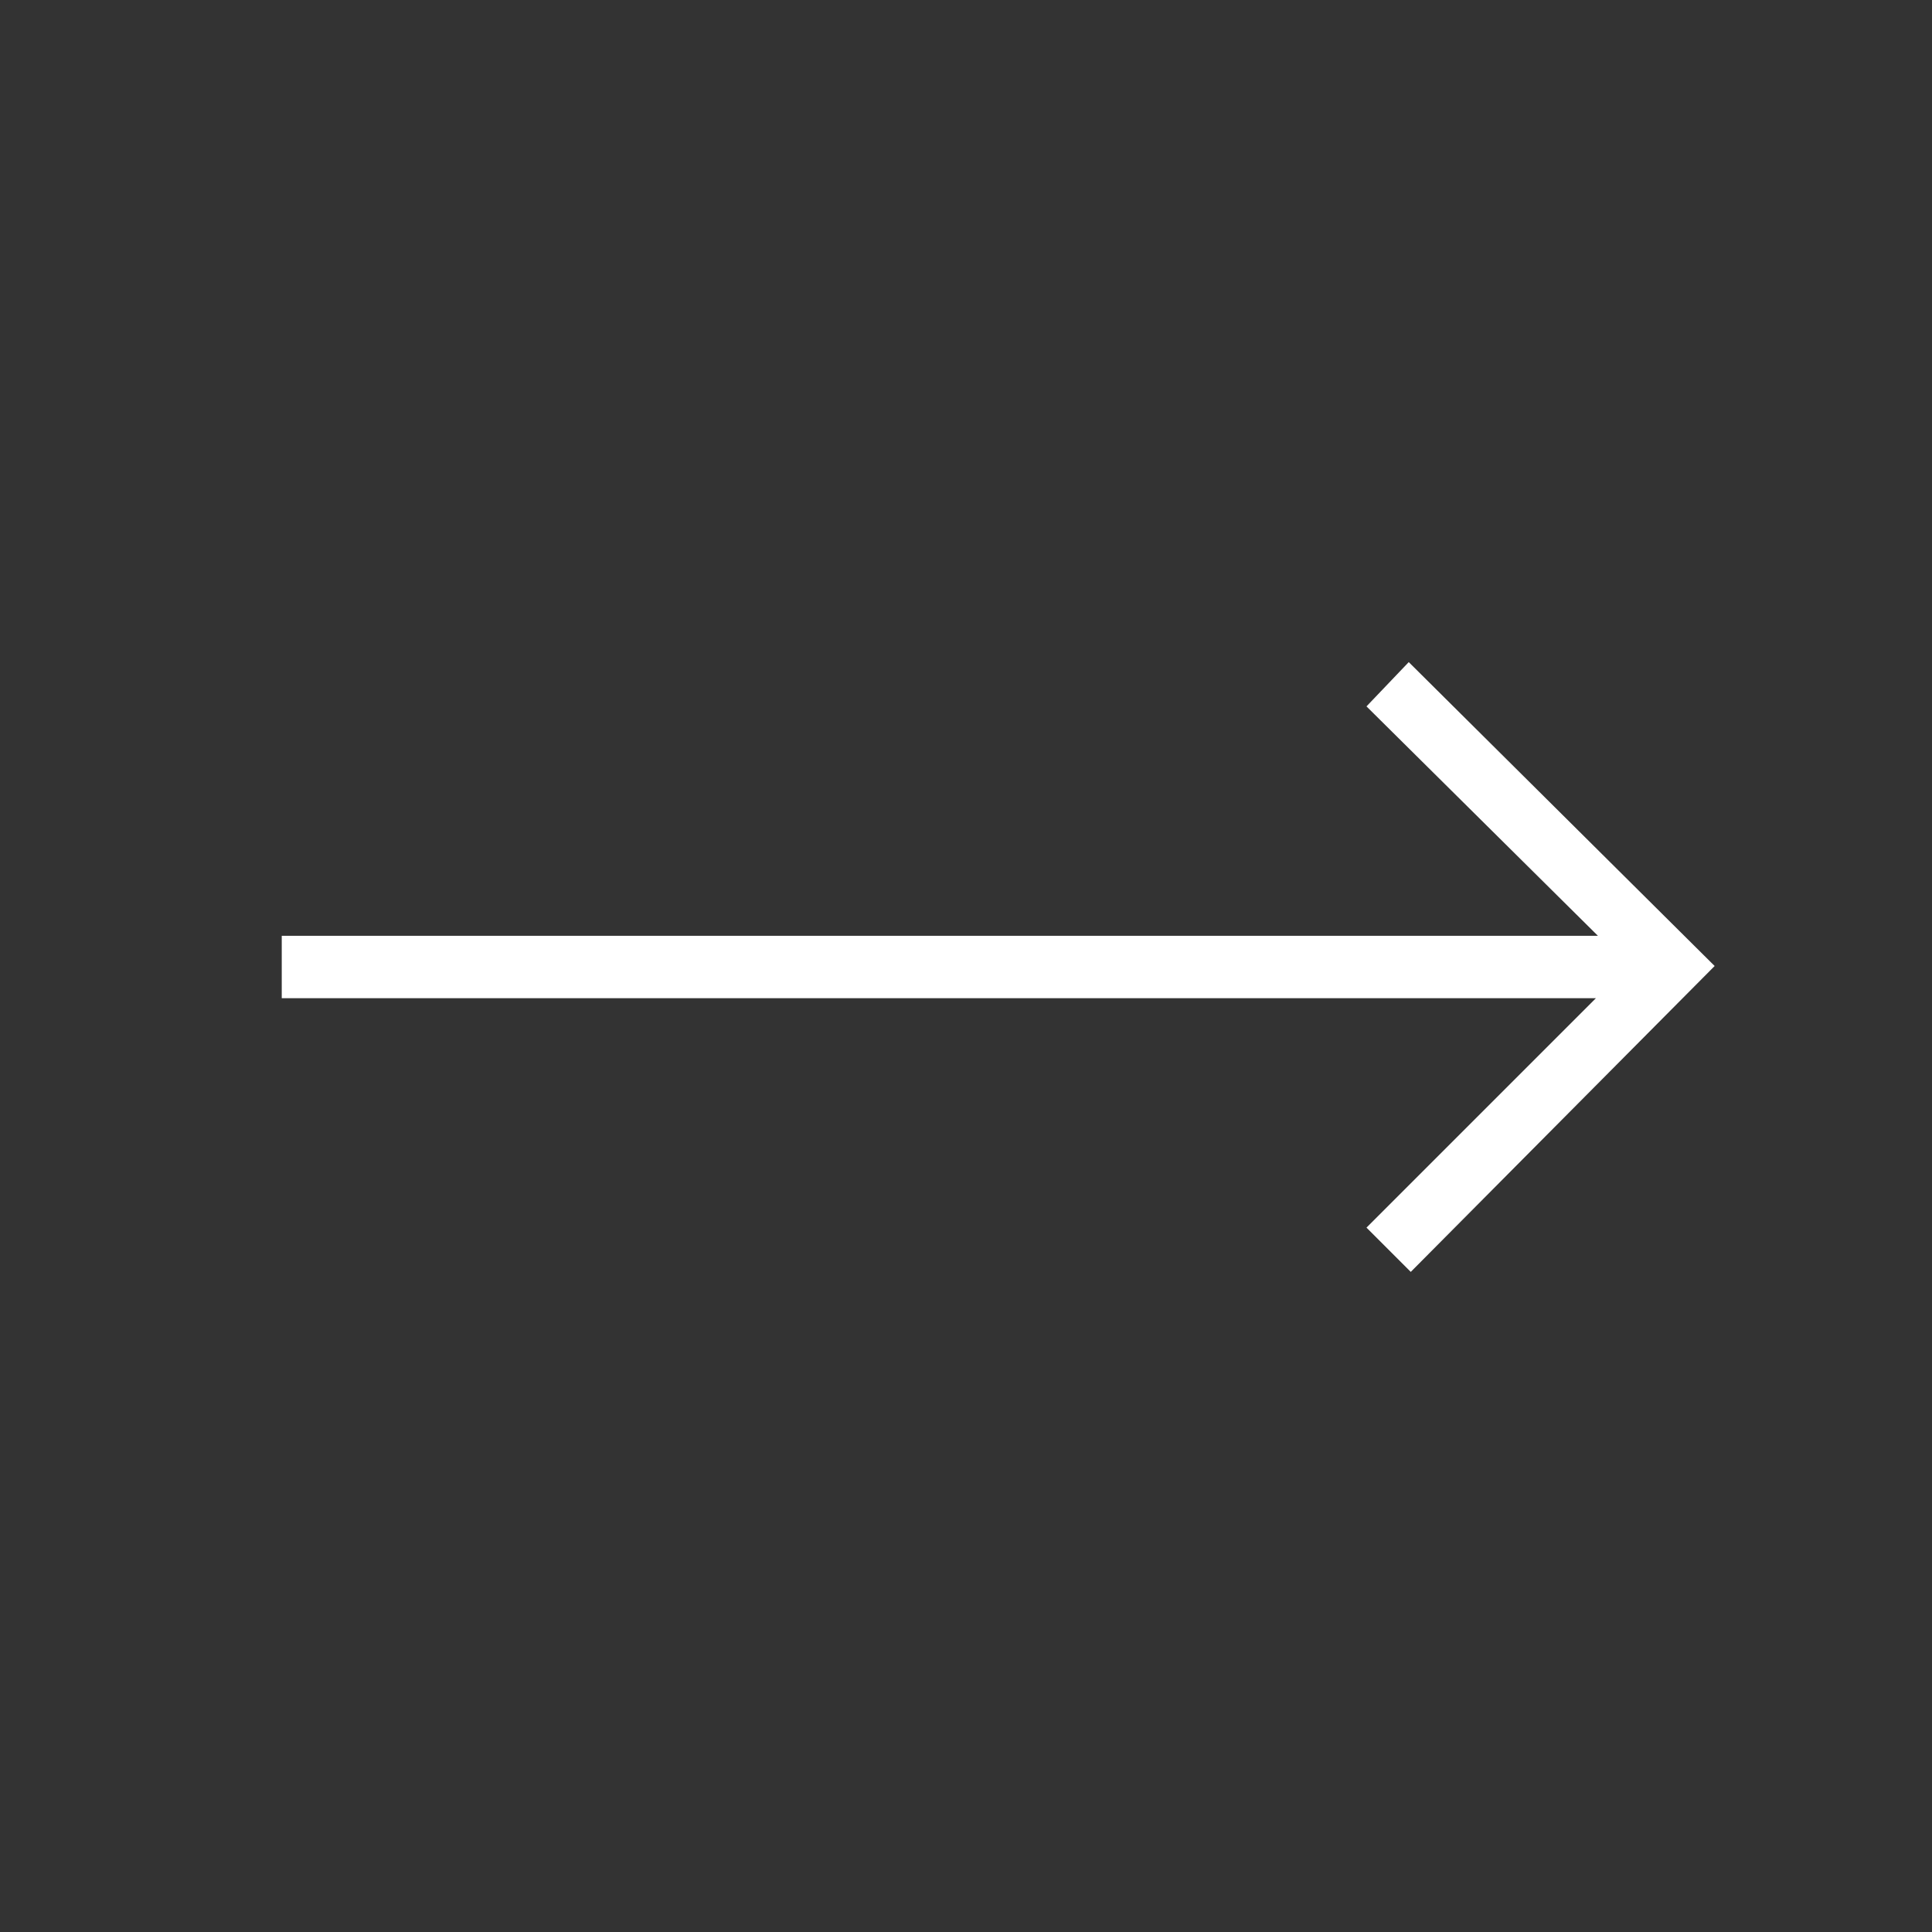 <svg width="48" height="48" viewBox="0 0 48 48" fill="none" xmlns="http://www.w3.org/2000/svg">
<rect x="0" y="0" width="48" height="48" fill="#333333" stroke="none"/>
<path d="M35.05 31.6L33.95 30.5L39.65 24.8H7V23.25H39.7L33.95 17.55L35 16.45L42.6 24L35.05 31.6Z" fill="white"/>
</svg>
